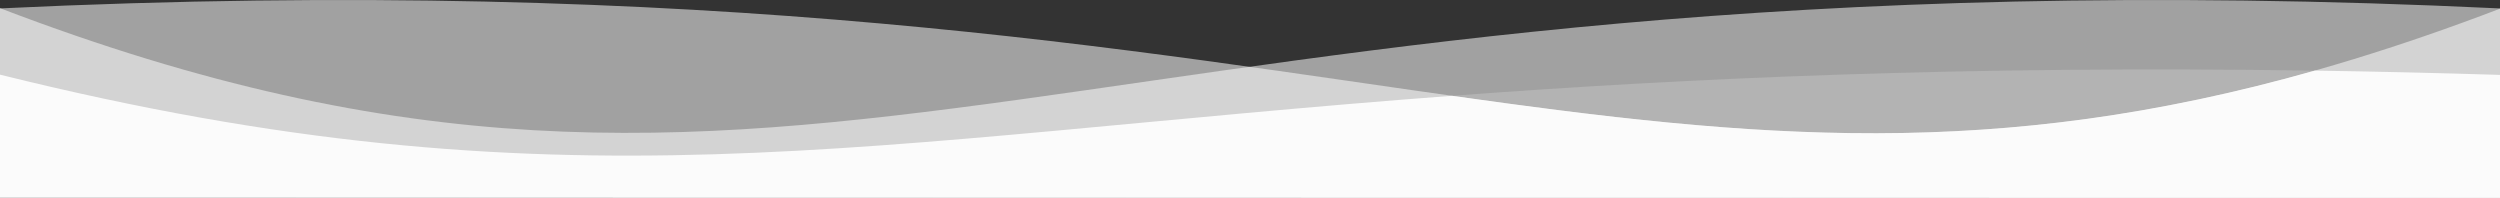 <svg width="1440" height="114" xmlns="http://www.w3.org/2000/svg"><rect width="100%" height="100%" fill="#333333" stroke="none"/><g fill="#FBFBFB"><path d="M0 113.703l1440 .15v-109C614.858-34.557 470.262 184.415 0 4.703v109z" opacity=".548"/><path d="M1440 113.994L0 113.847v-109c825.142-39.411 969.738 179.86 1440 .147v109z" opacity=".548"/><path d="M1440 113.994v.157L0 114.006v-.16l1440 .148zM838.843 54.997c132.592-9.92 291.115-17.342 494.347-14.312l.046.014c-184.451 52.235-322.611 39.111-496.89 14.493z" opacity=".2"/><path d="M854.075 53.87l-.123.008.123-.009zm15.3-1.085l-.184.013.185-.013h-.002zm15.96-1.086l-1.018.068 1.017-.068h.002zm64.73-3.921l-.895.048.892-.048h.002zm16.375-.866l-.046.002.048-.002h-.002zm34.95-1.674l-1.175.053 1.172-.053h.003zm17.64-.755l-1.111.046 1.109-.046h.001zm17.682-.696l-.434.016.435-.016zm37.128-1.266l-1.389.042 1.386-.042h.003zm18.875-.543l-1.384.037 1.381-.037h.003zm18.864-.476l-.621.015.621-.015zm39.316-.778l-.928.015.925-.015h.003zm170.258-.214l.15.002-.15-.002zm-150.072-.075l-.982.012.98-.012h.002zm127.252-.18l.611.006zm-106.904-.038l-.668.006.669-.006zm84.372-.13l1.1.006h.001zm-63.736-.015l-.326.001.327-.001zm41.707-.069l1.276.003h.002zm-21.175-.002l.418-.001h-.418zm-396.25 15.183c174.278 24.619 312.438 37.742 496.889-14.493l-.056-.013c34.303.511 69.88 1.32 106.82 2.466v70.842L0 113.84V43c324.48 80.492 493.912 37.794 838.843 11.99z"/></g></svg>